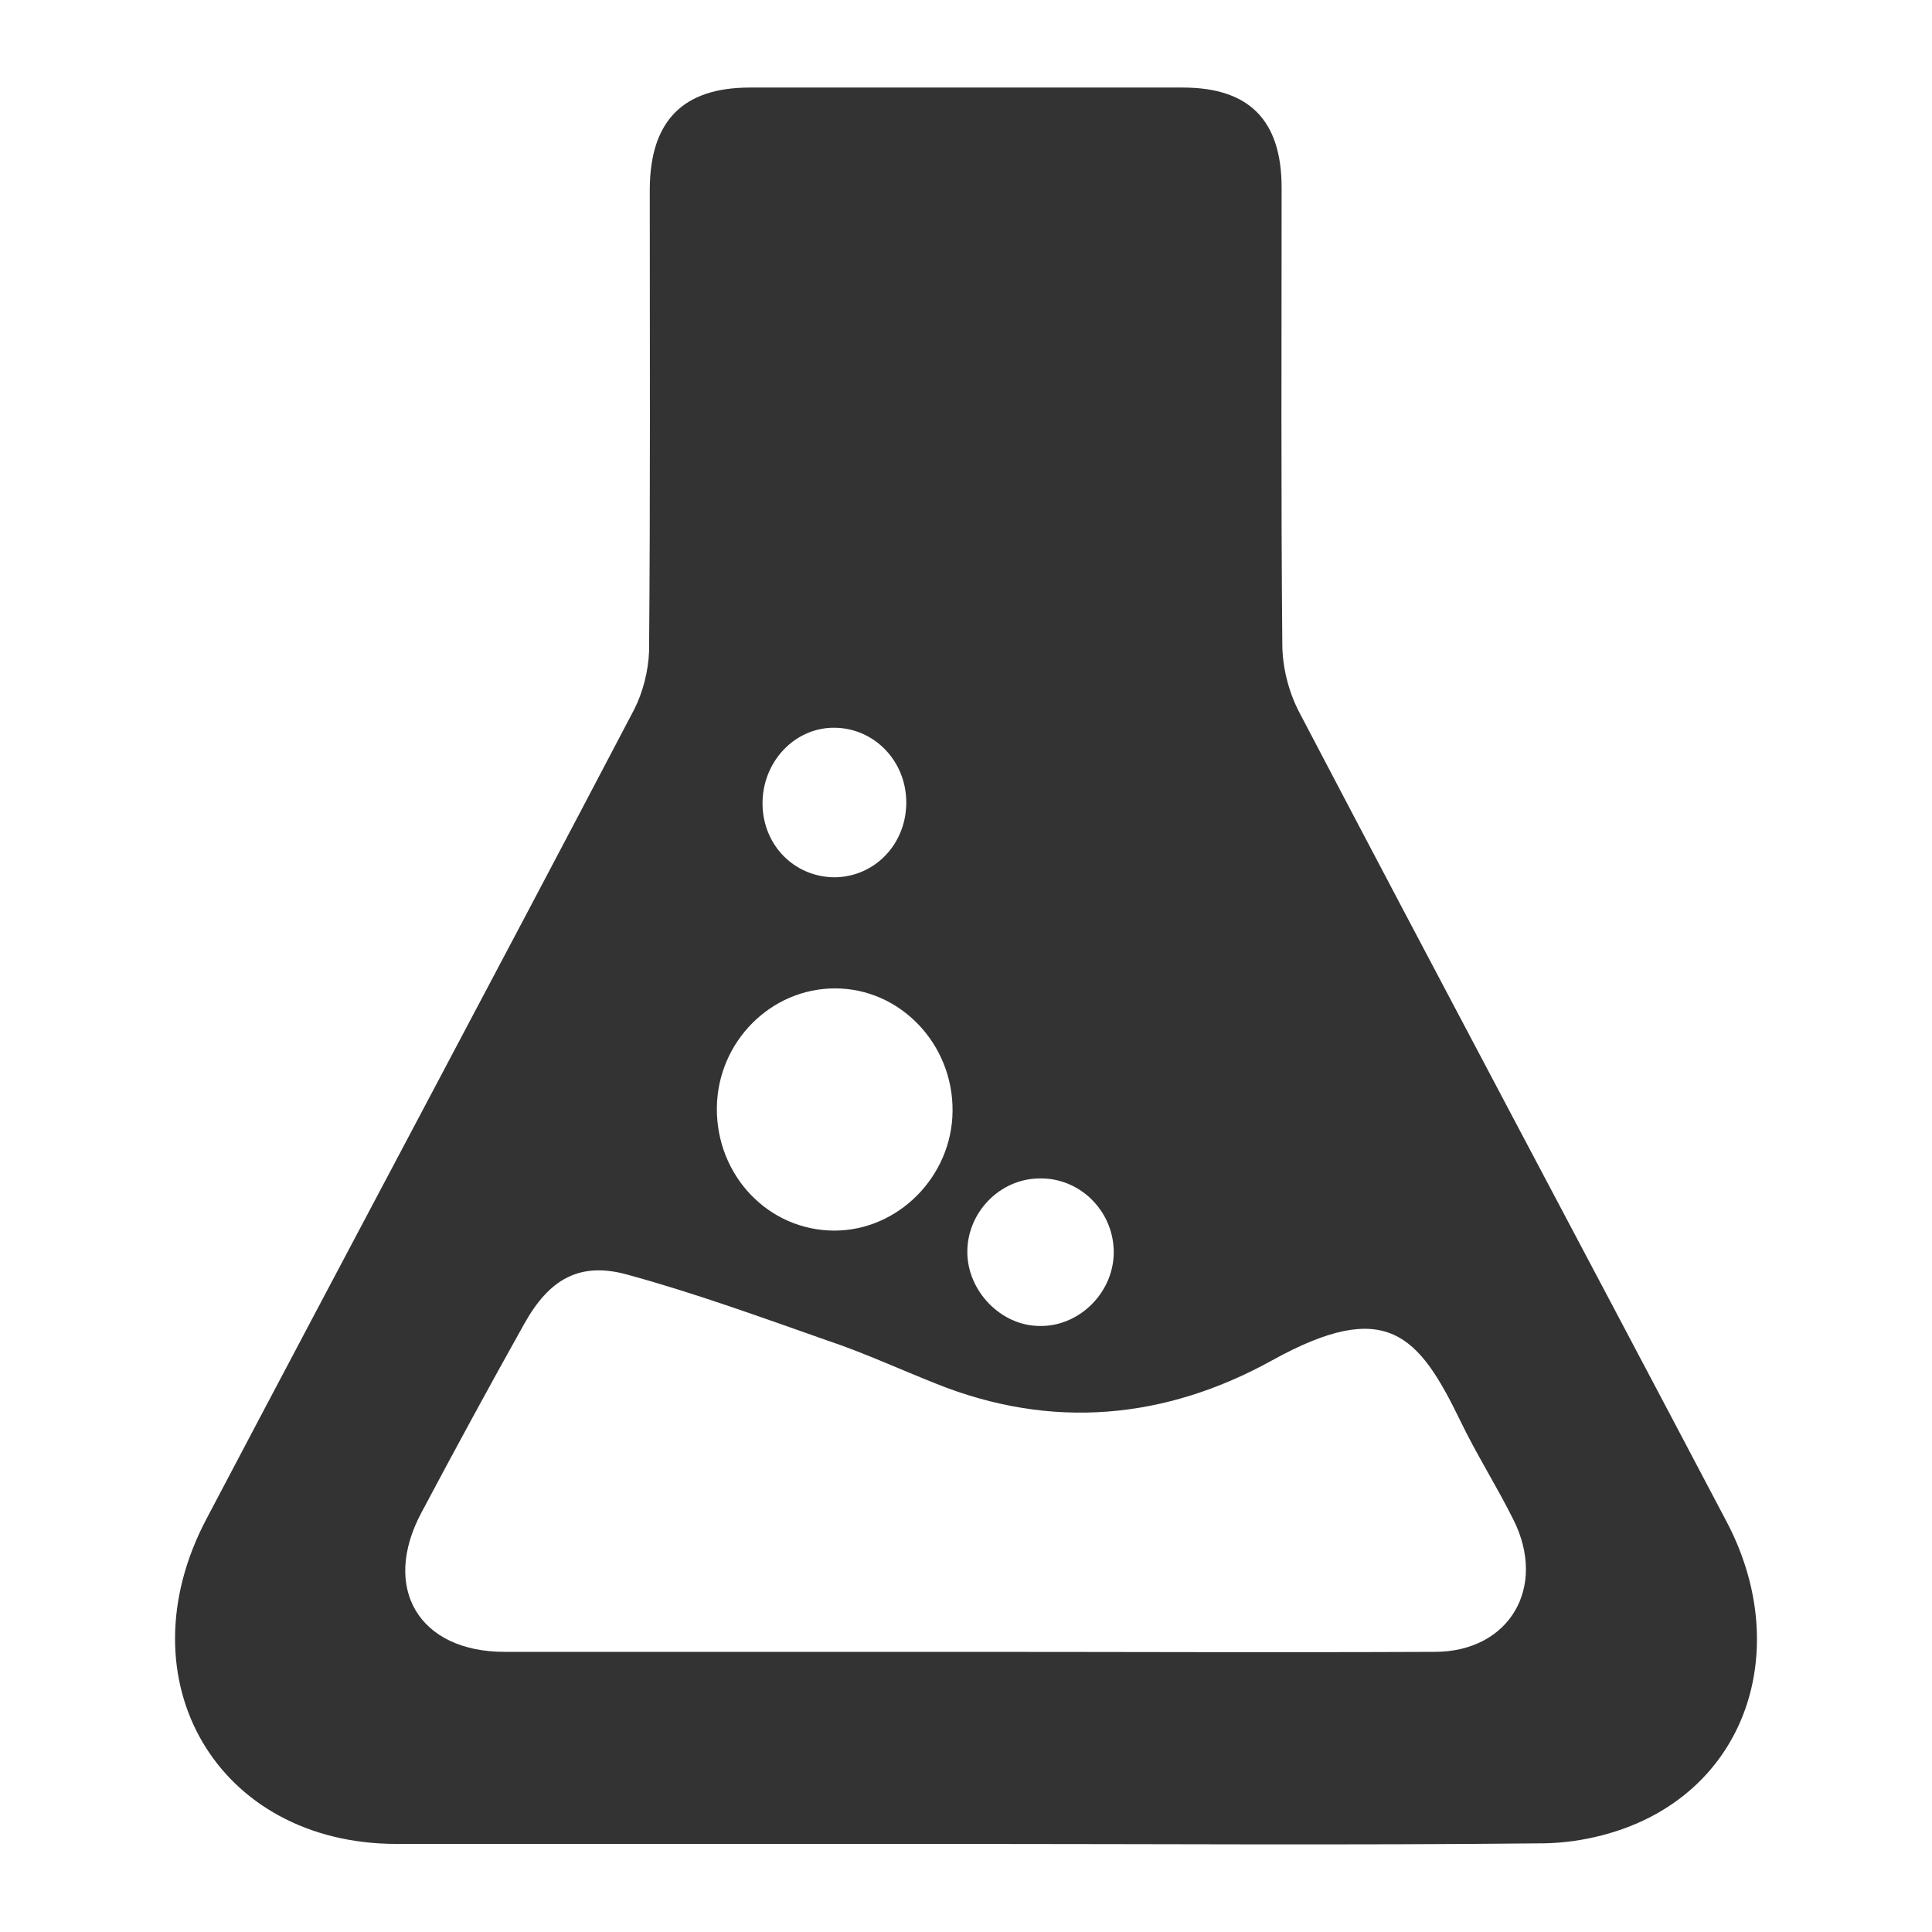 <svg width="22" height="22" viewBox="0 0 22 22" fill="none" xmlns="http://www.w3.org/2000/svg">
<path d="M10.977 20.997C8.821 20.997 6.672 20.997 4.516 20.997C2.474 20.997 1.381 19.13 2.352 17.294C3.973 14.216 5.609 11.154 7.223 8.076C7.322 7.88 7.383 7.638 7.391 7.419C7.406 5.662 7.399 3.904 7.399 2.146C7.406 1.372 7.781 0.997 8.538 0.997C10.182 0.997 11.826 0.997 13.47 0.997C14.227 0.997 14.594 1.372 14.594 2.138C14.594 3.872 14.586 5.599 14.602 7.333C14.602 7.591 14.671 7.872 14.793 8.107C16.406 11.185 18.043 14.255 19.664 17.333C20.329 18.599 20.008 20.013 18.861 20.654C18.486 20.865 18.02 20.982 17.592 20.99C15.382 21.013 13.18 20.997 10.977 20.997ZM10.985 18.81C12.767 18.81 14.556 18.818 16.337 18.81C17.186 18.81 17.622 18.076 17.232 17.302C17.041 16.919 16.812 16.56 16.628 16.177C16.154 15.201 15.787 14.771 14.487 15.49C13.271 16.162 11.979 16.287 10.656 15.755C10.243 15.591 9.838 15.404 9.417 15.263C8.66 14.997 7.911 14.724 7.139 14.513C6.596 14.365 6.252 14.568 5.969 15.076C5.571 15.787 5.181 16.505 4.799 17.224C4.34 18.083 4.768 18.81 5.747 18.81C7.498 18.81 9.242 18.81 10.985 18.81ZM8.163 12.615C8.156 13.388 8.752 14.013 9.502 14.013C10.228 14.013 10.84 13.396 10.847 12.654C10.855 11.888 10.251 11.255 9.509 11.255C8.775 11.255 8.171 11.865 8.163 12.615ZM11.841 13.419C11.39 13.419 11.015 13.802 11.015 14.255C11.015 14.701 11.398 15.099 11.841 15.099C12.3 15.107 12.698 14.701 12.682 14.232C12.667 13.779 12.293 13.412 11.841 13.419ZM10.32 9.138C10.32 8.669 9.96 8.294 9.509 8.287C9.05 8.279 8.676 8.677 8.683 9.162C8.691 9.63 9.05 9.99 9.509 9.99C9.968 9.982 10.32 9.607 10.32 9.138Z" fill="#333333"/>
</svg>
